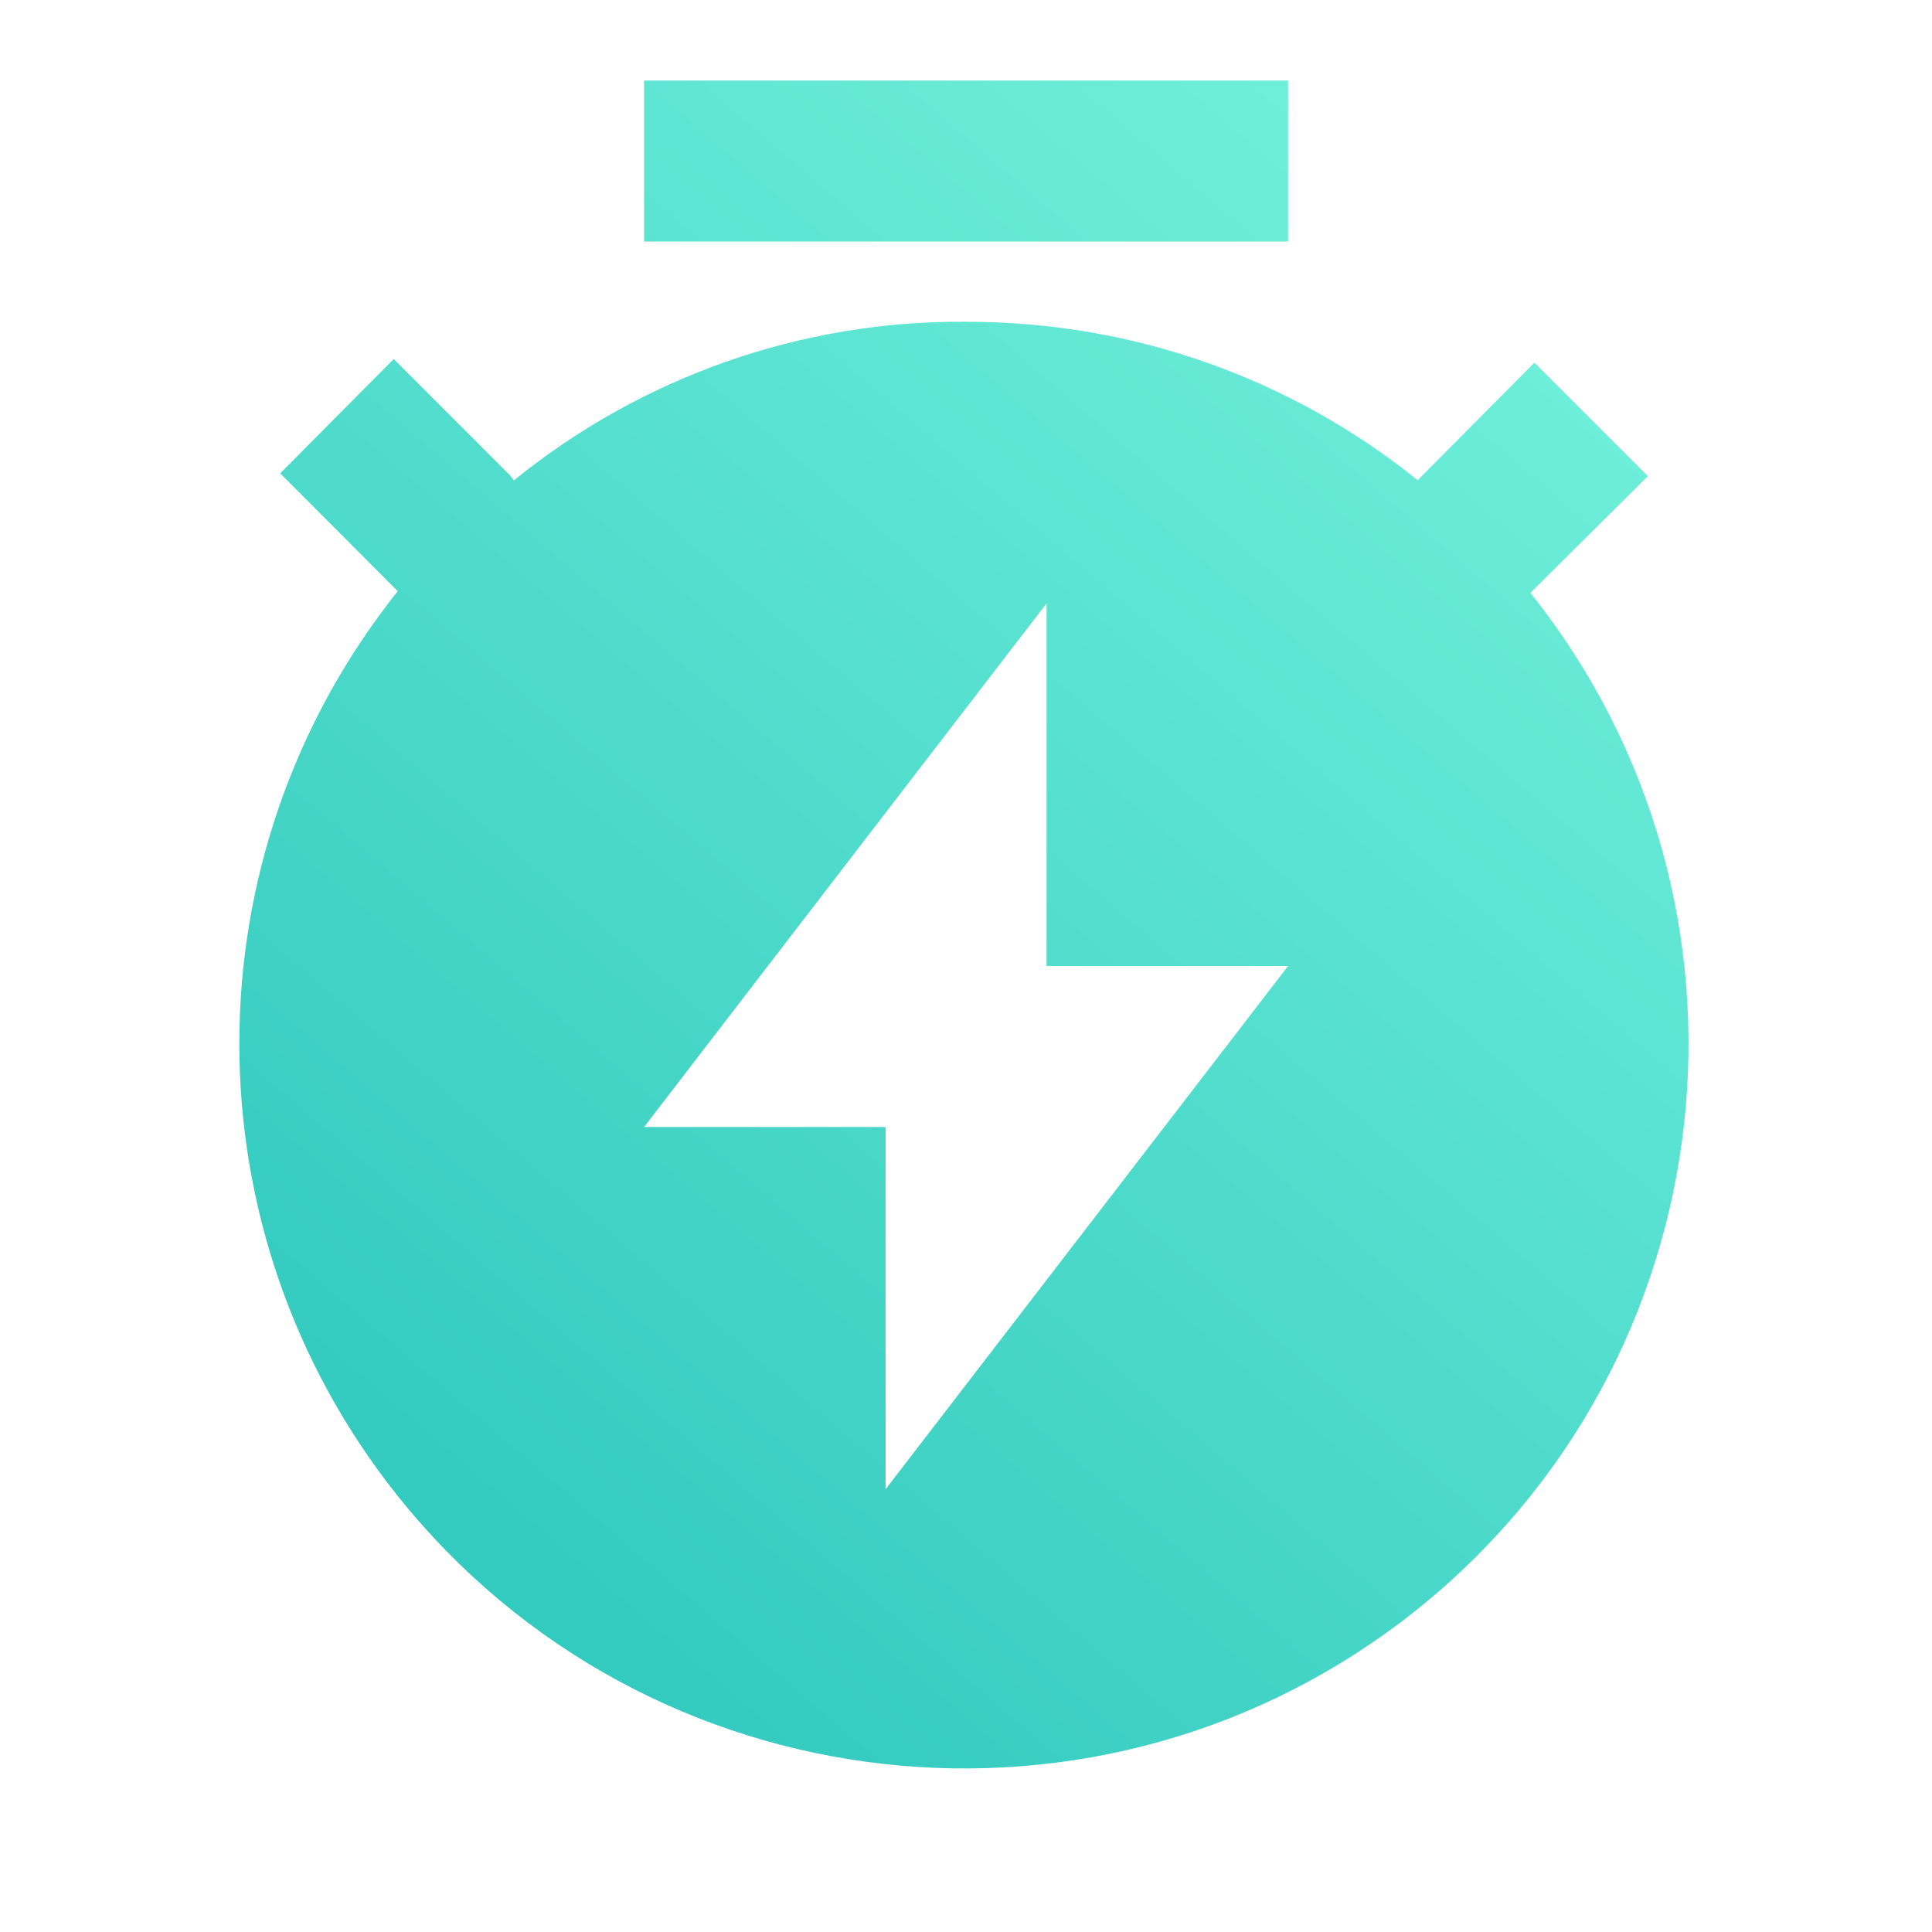 <svg width="24" height="24" viewBox="0 0 24 24" fill="none" xmlns="http://www.w3.org/2000/svg">
<g clip-path="url(#clip0_1117_3878)">
<path d="M6.383 5.968C7.971 4.681 9.953 3.98 12.001 3.997C14.126 3.997 16.071 4.727 17.611 5.965L19.061 4.505L20.471 5.915L19.011 7.365C22.111 11.245 21.471 16.904 17.591 20.004C13.701 23.104 8.041 22.464 4.941 18.584C2.317 15.294 2.317 10.634 4.941 7.344L3.481 5.88L4.891 4.46L6.341 5.91L6.383 5.968ZM13.001 12V7.495L8.001 14H11.001V18.5L16.001 12H13.001ZM8.001 1H16.001V3H8.001V1Z" fill="url(#paint0_linear_1117_3878)"/>
</g>
<defs>
<linearGradient id="paint0_linear_1117_3878" x1="3" y1="22" x2="21" y2="1" gradientUnits="userSpaceOnUse">
<stop stop-color="#28C3BA"/>
<stop offset="1" stop-color="#78F5DE"/>
</linearGradient>
<clipPath id="clip0_1117_3878">
<rect width="24" height="24" fill="white"/>
</clipPath>
</defs>
</svg>
